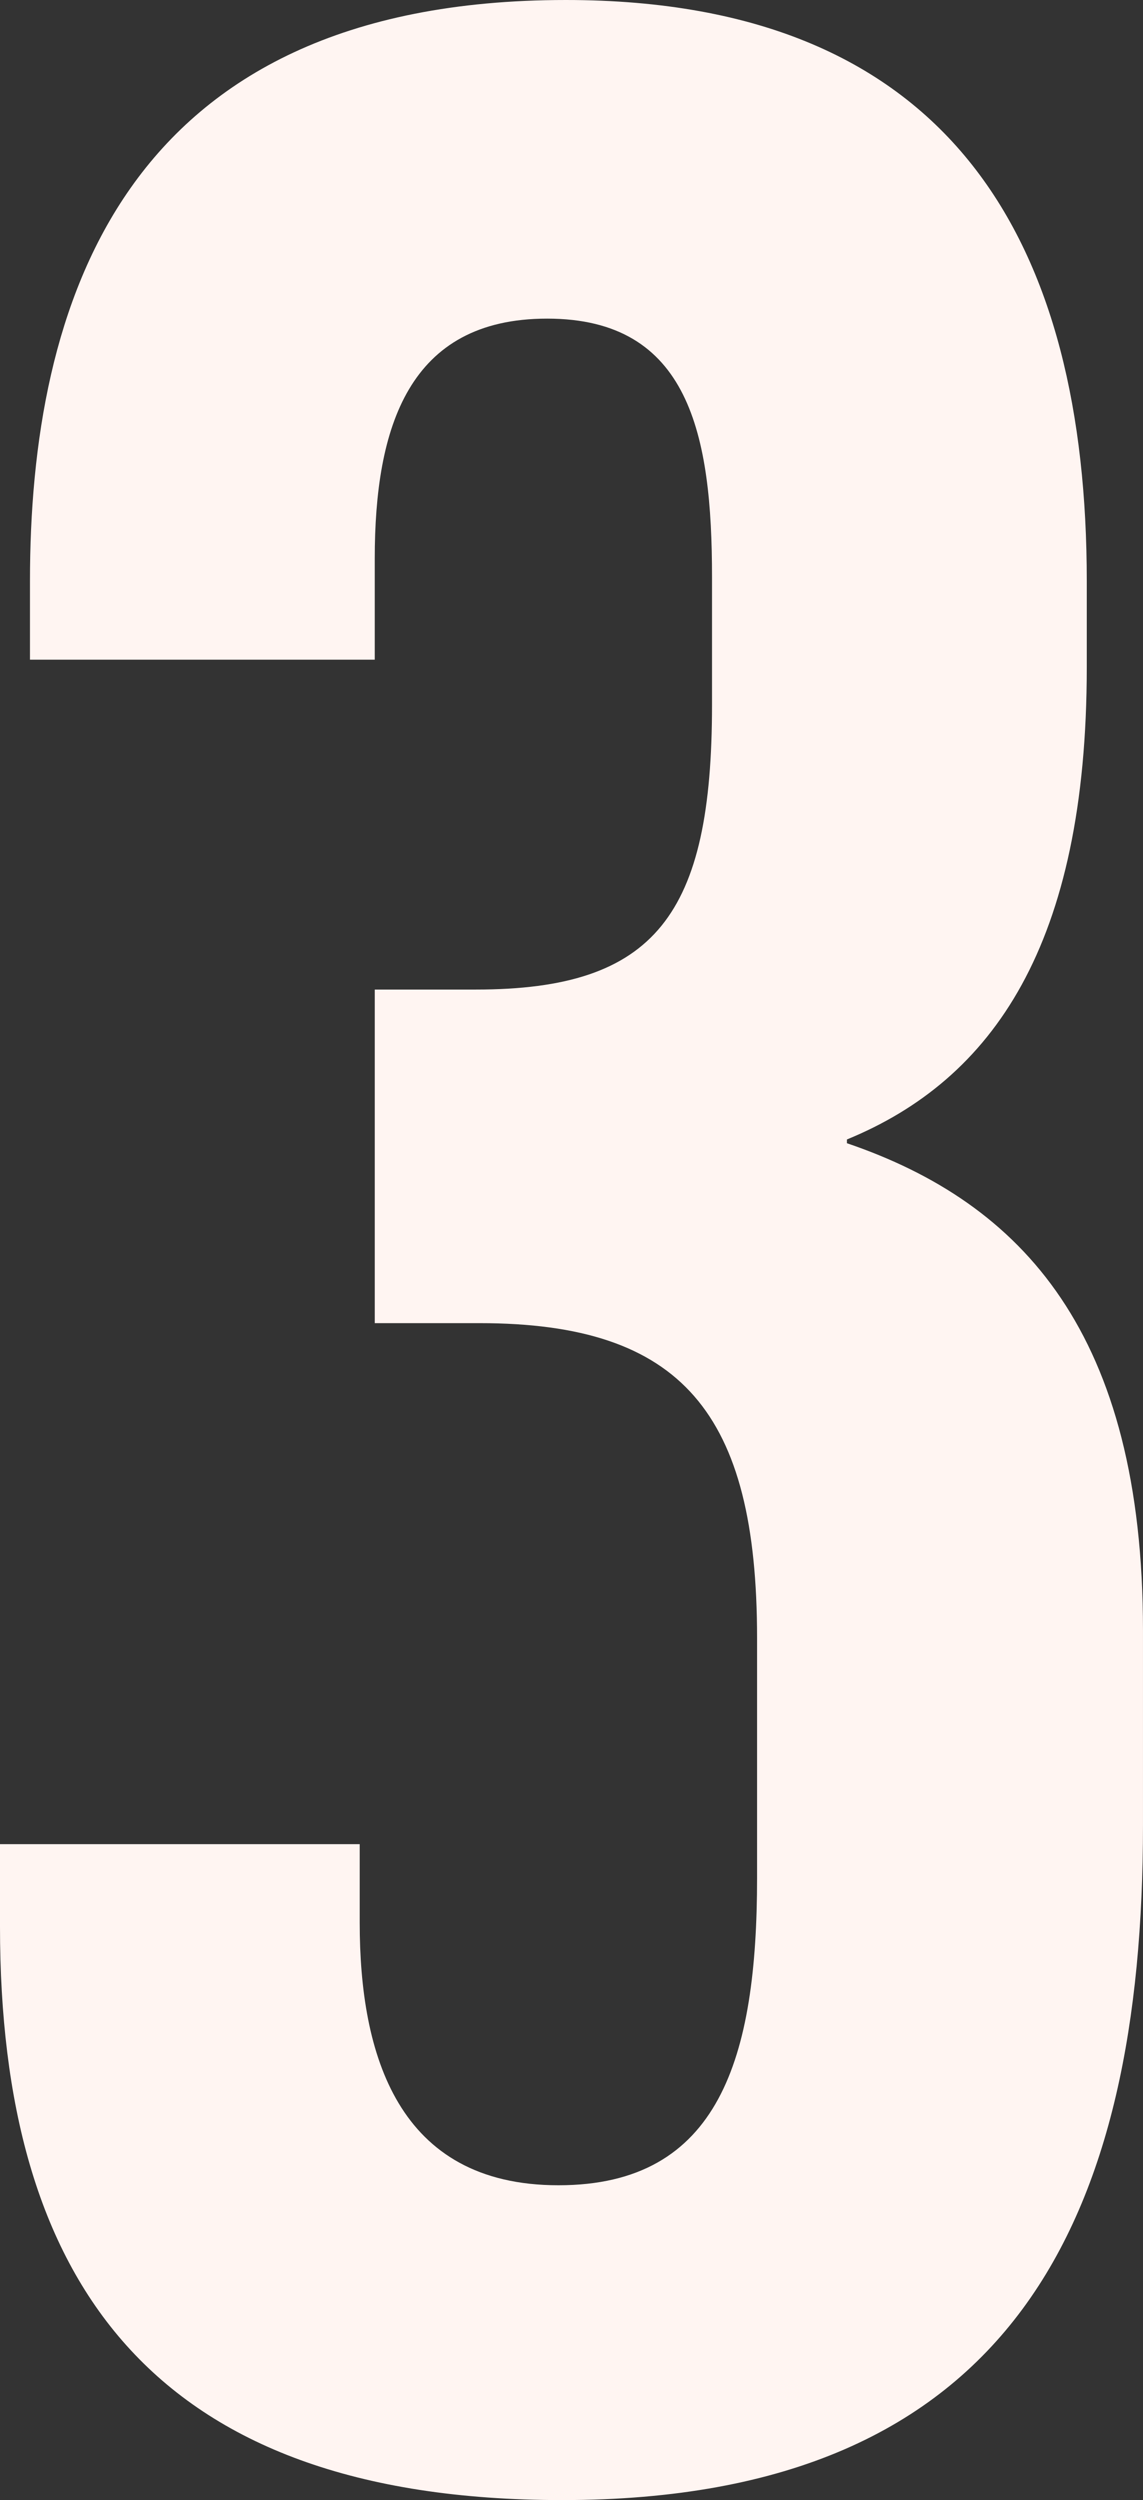 <svg xmlns="http://www.w3.org/2000/svg" width="70.053" height="153.198" viewBox="0 0 70.053 153.198">
  <rect x="0" y="0" width="70.053" height="153.198" fill="#333333" stroke="none"/>
  <path id="Path_3533" data-name="Path 3533" d="M9.822-14.848v-6.2c0-8.039,2.067-14.7,10.565-14.7,8.728,0,10.106,7.12,10.106,15.848v7.809c0,12.862-3.445,17.456-14.47,17.456h-6.2V25.806h6.431c12.4,0,17,5.512,17,19.293V59.8c0,11.025-2.3,18.834-12.173,18.834S8.9,70.594,8.9,62.555V57.731H-13.146v5.053c0,21.59,9.187,35.141,34.452,35.141,27.791,0,35.6-17.456,35.6-41.343V44.64c0-18.145-7.35-26.184-18.145-29.859v-.23c8.958-3.675,14.7-11.943,14.7-28.94v-5.283c0-20.442-8.039-35.6-31.926-35.6-27.332,0-32.844,18.834-32.844,35.6v4.823Z" transform="translate(13.146 55.272)" fill="#FFF5F2"/>
</svg>
